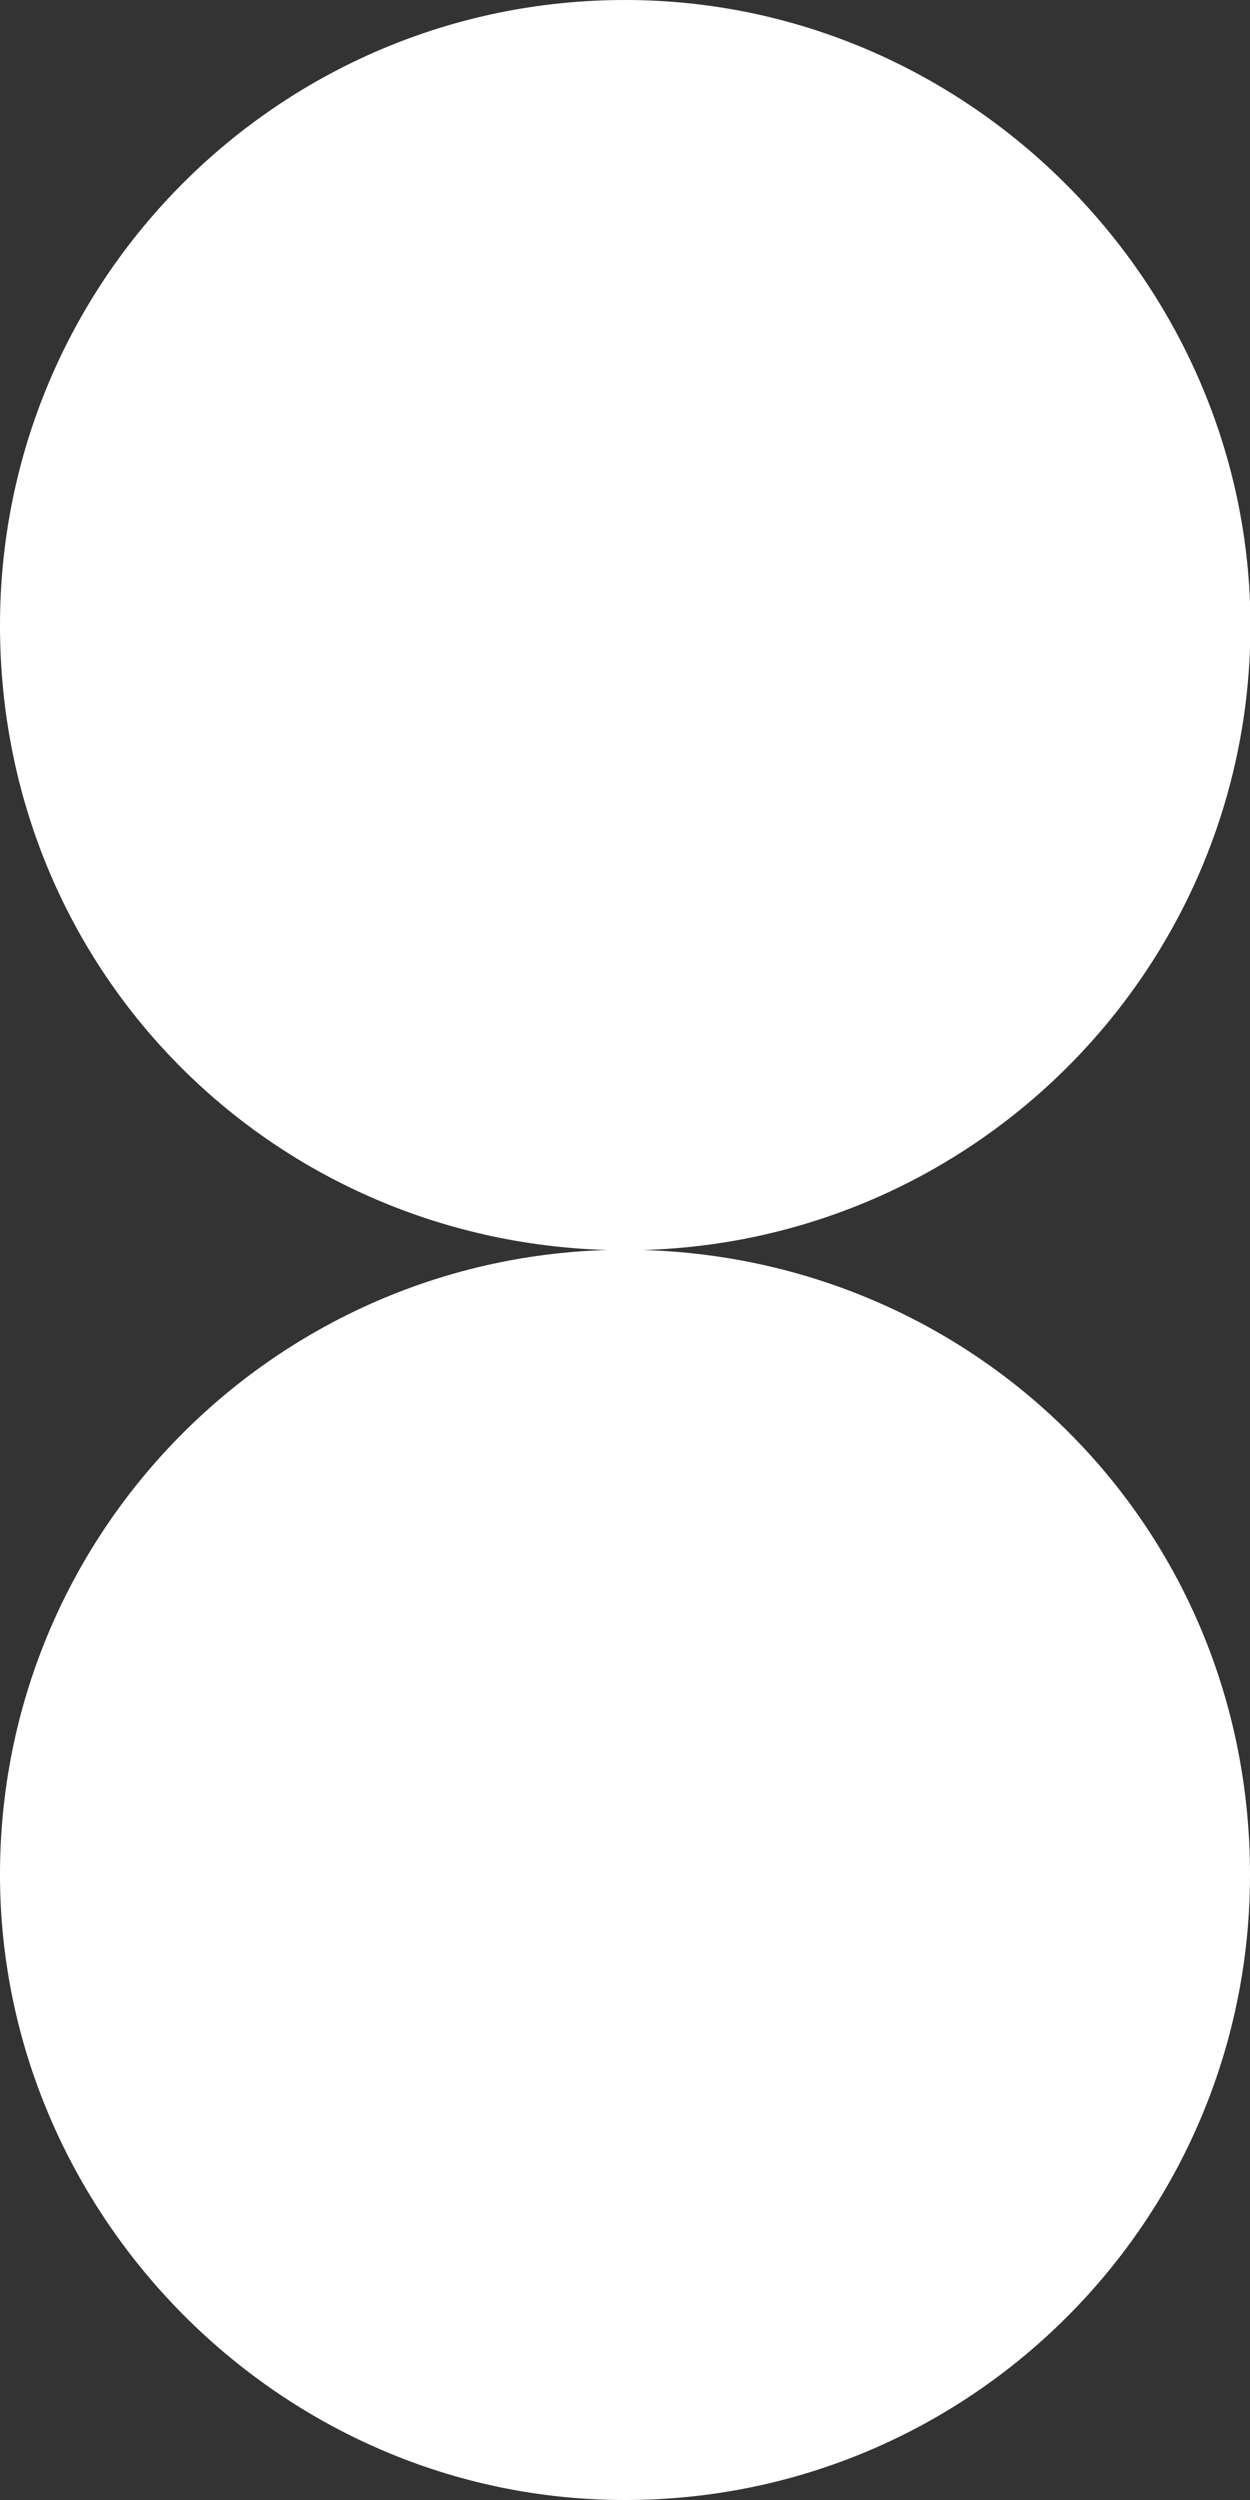 <svg xmlns="http://www.w3.org/2000/svg" width="53" height="106" viewBox="0 0 53 106" fill="none"><rect x="0" y="0" width="53" height="106" fill="#333333" stroke="none"/><g clip-path="url(#clip0_2268_2148)"><path d="M27.267 53C41.551 52.59 53.018 40.901 53.018 26.518C53.018 12.135 41.141 0 26.5 0C11.859 0 0 11.867 0 26.518C0 41.169 11.467 52.59 25.751 53C11.467 53.41 0 65.099 0 79.482C0 93.865 11.859 106 26.5 106C41.141 106 53 94.133 53 79.482C53 64.831 41.533 53.41 27.249 53H27.267Z" fill="white"></path></g><defs><clipPath id="clip0_2268_2148"><rect width="53" height="106" fill="white"></rect></clipPath></defs></svg>